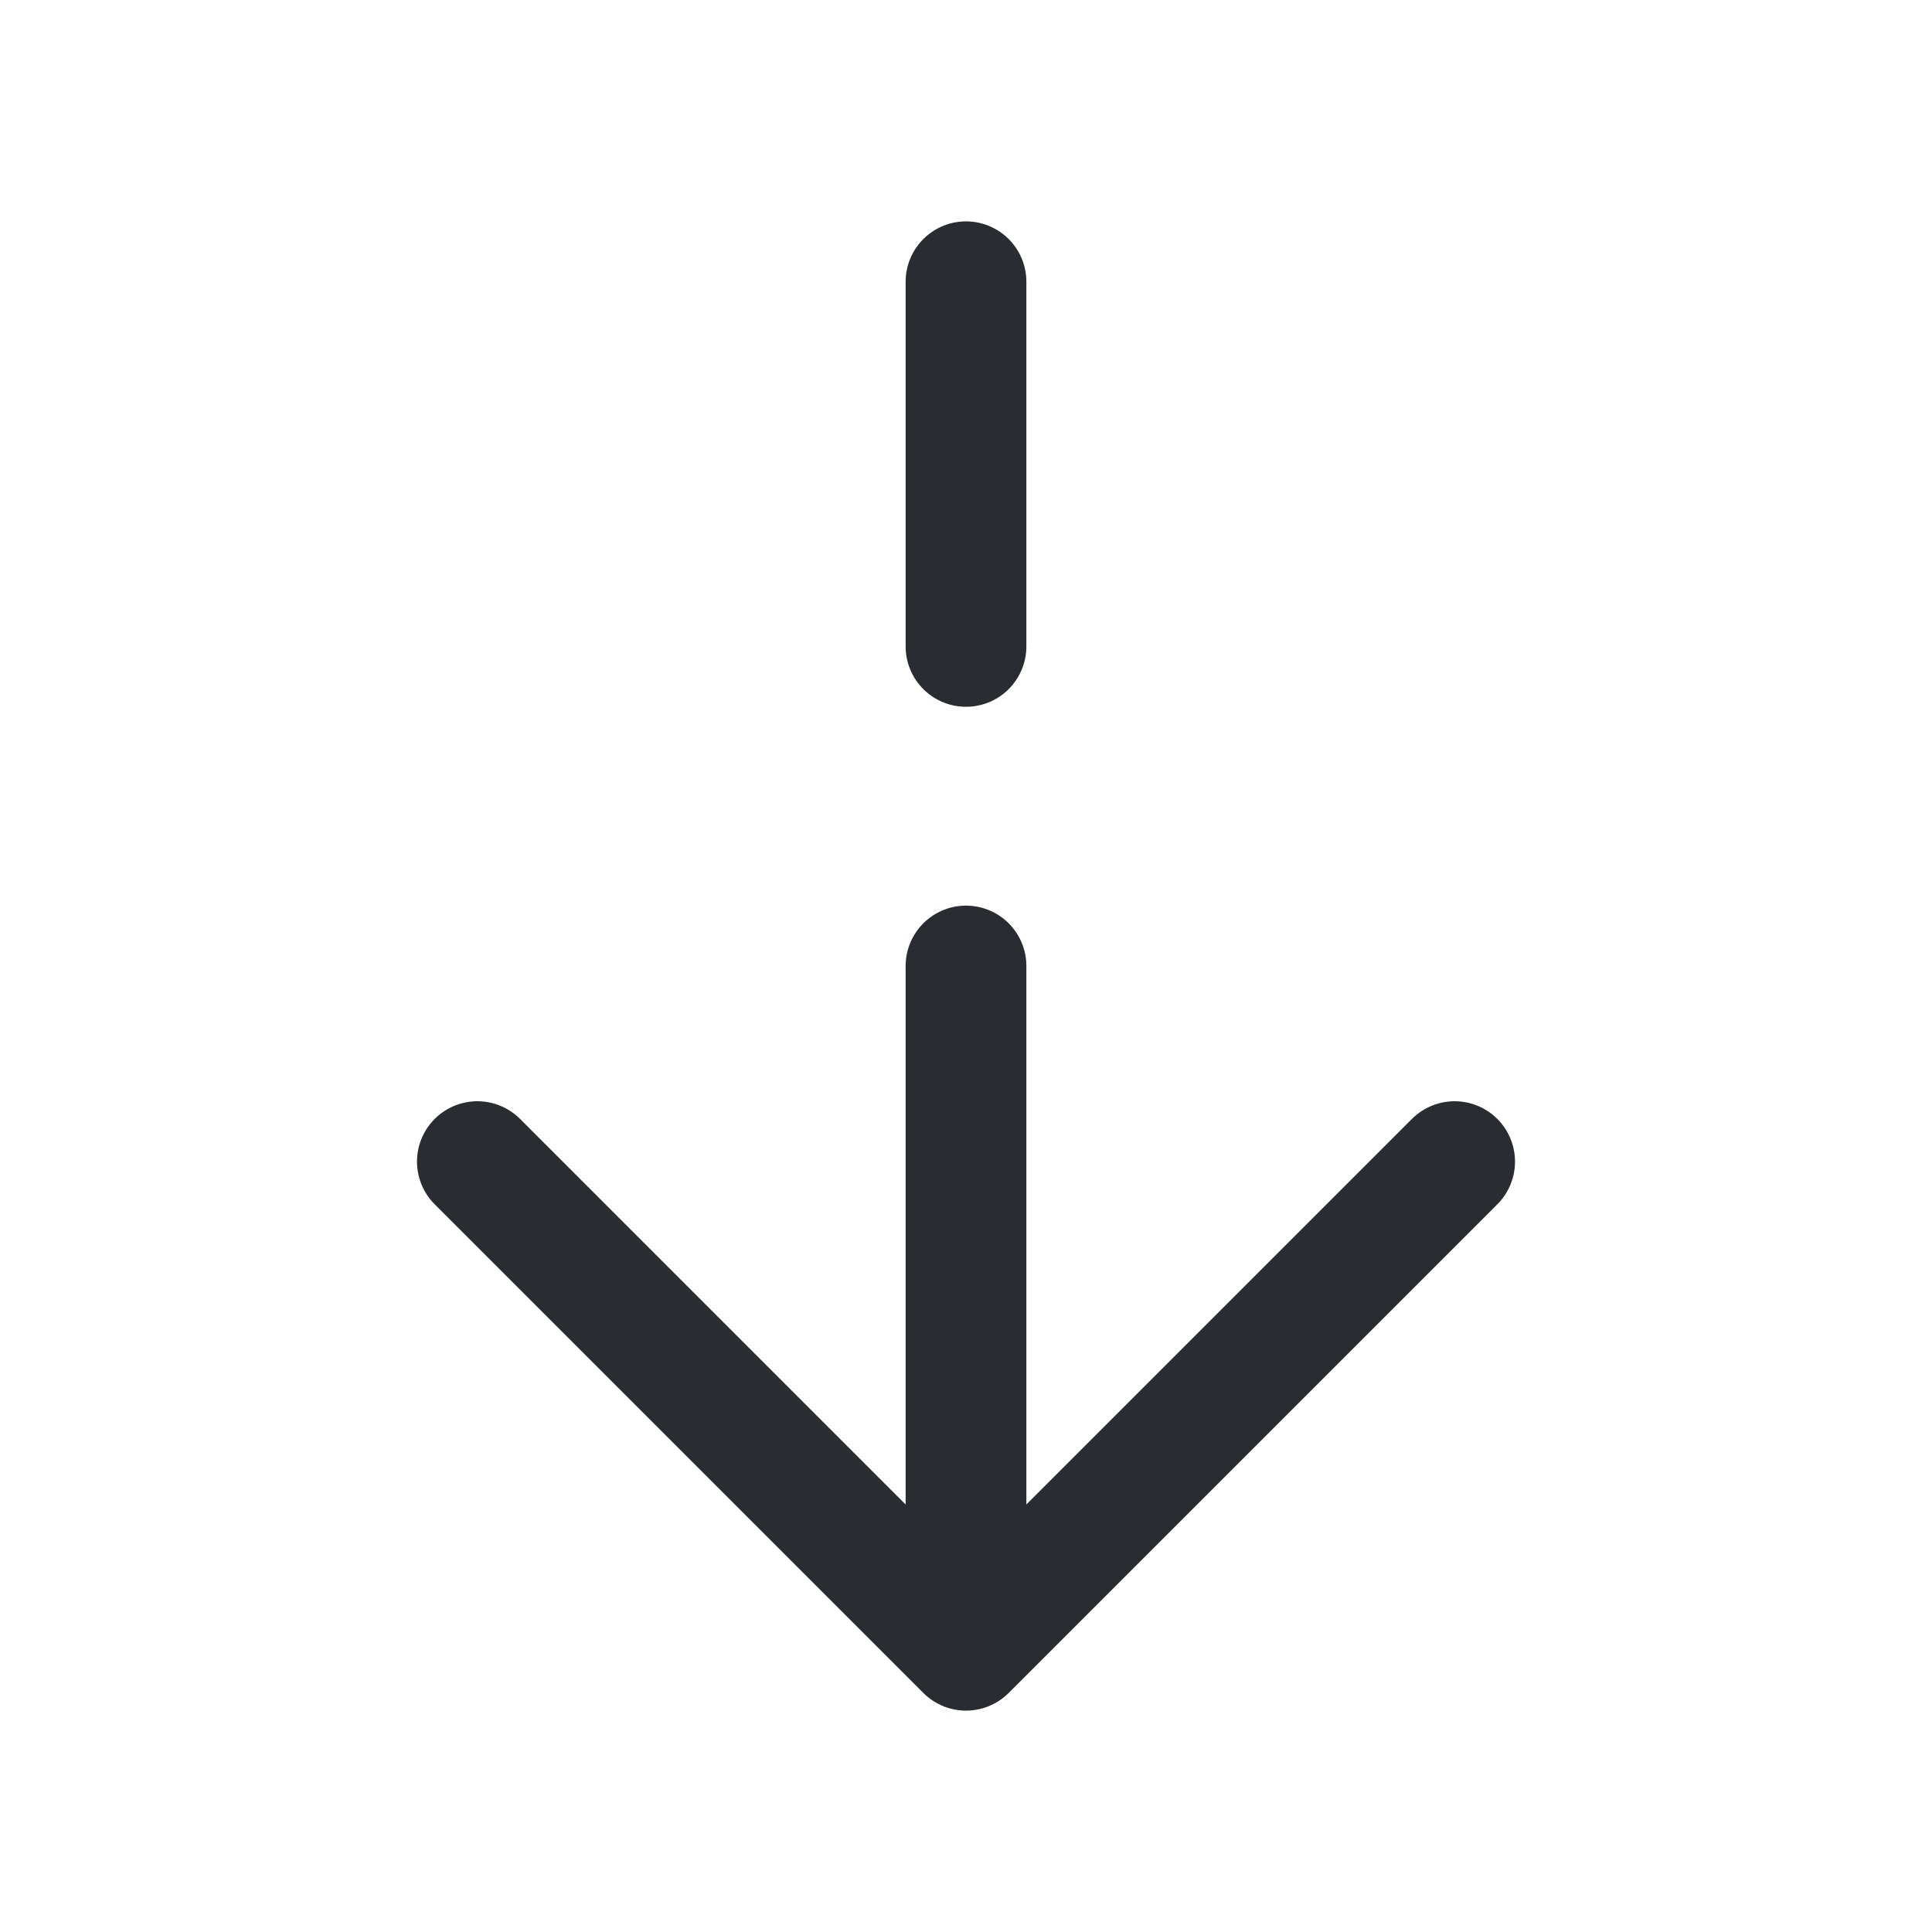 <svg width="24" height="24" viewBox="0 0 24 24" fill="none" xmlns="http://www.w3.org/2000/svg">
<path d="M18.07 14.43L12 20.5L5.93 14.43" stroke="#292D32" stroke-width="1.5" stroke-miterlimit="10" stroke-linecap="round" stroke-linejoin="round"/>
<path d="M12 12V20.33" stroke="#292D32" stroke-width="1.5" stroke-miterlimit="10" stroke-linecap="round" stroke-linejoin="round"/>
<path d="M12 3.5V8.03" stroke="#292D32" stroke-width="1.5" stroke-miterlimit="10" stroke-linecap="round" stroke-linejoin="round"/>
</svg>
